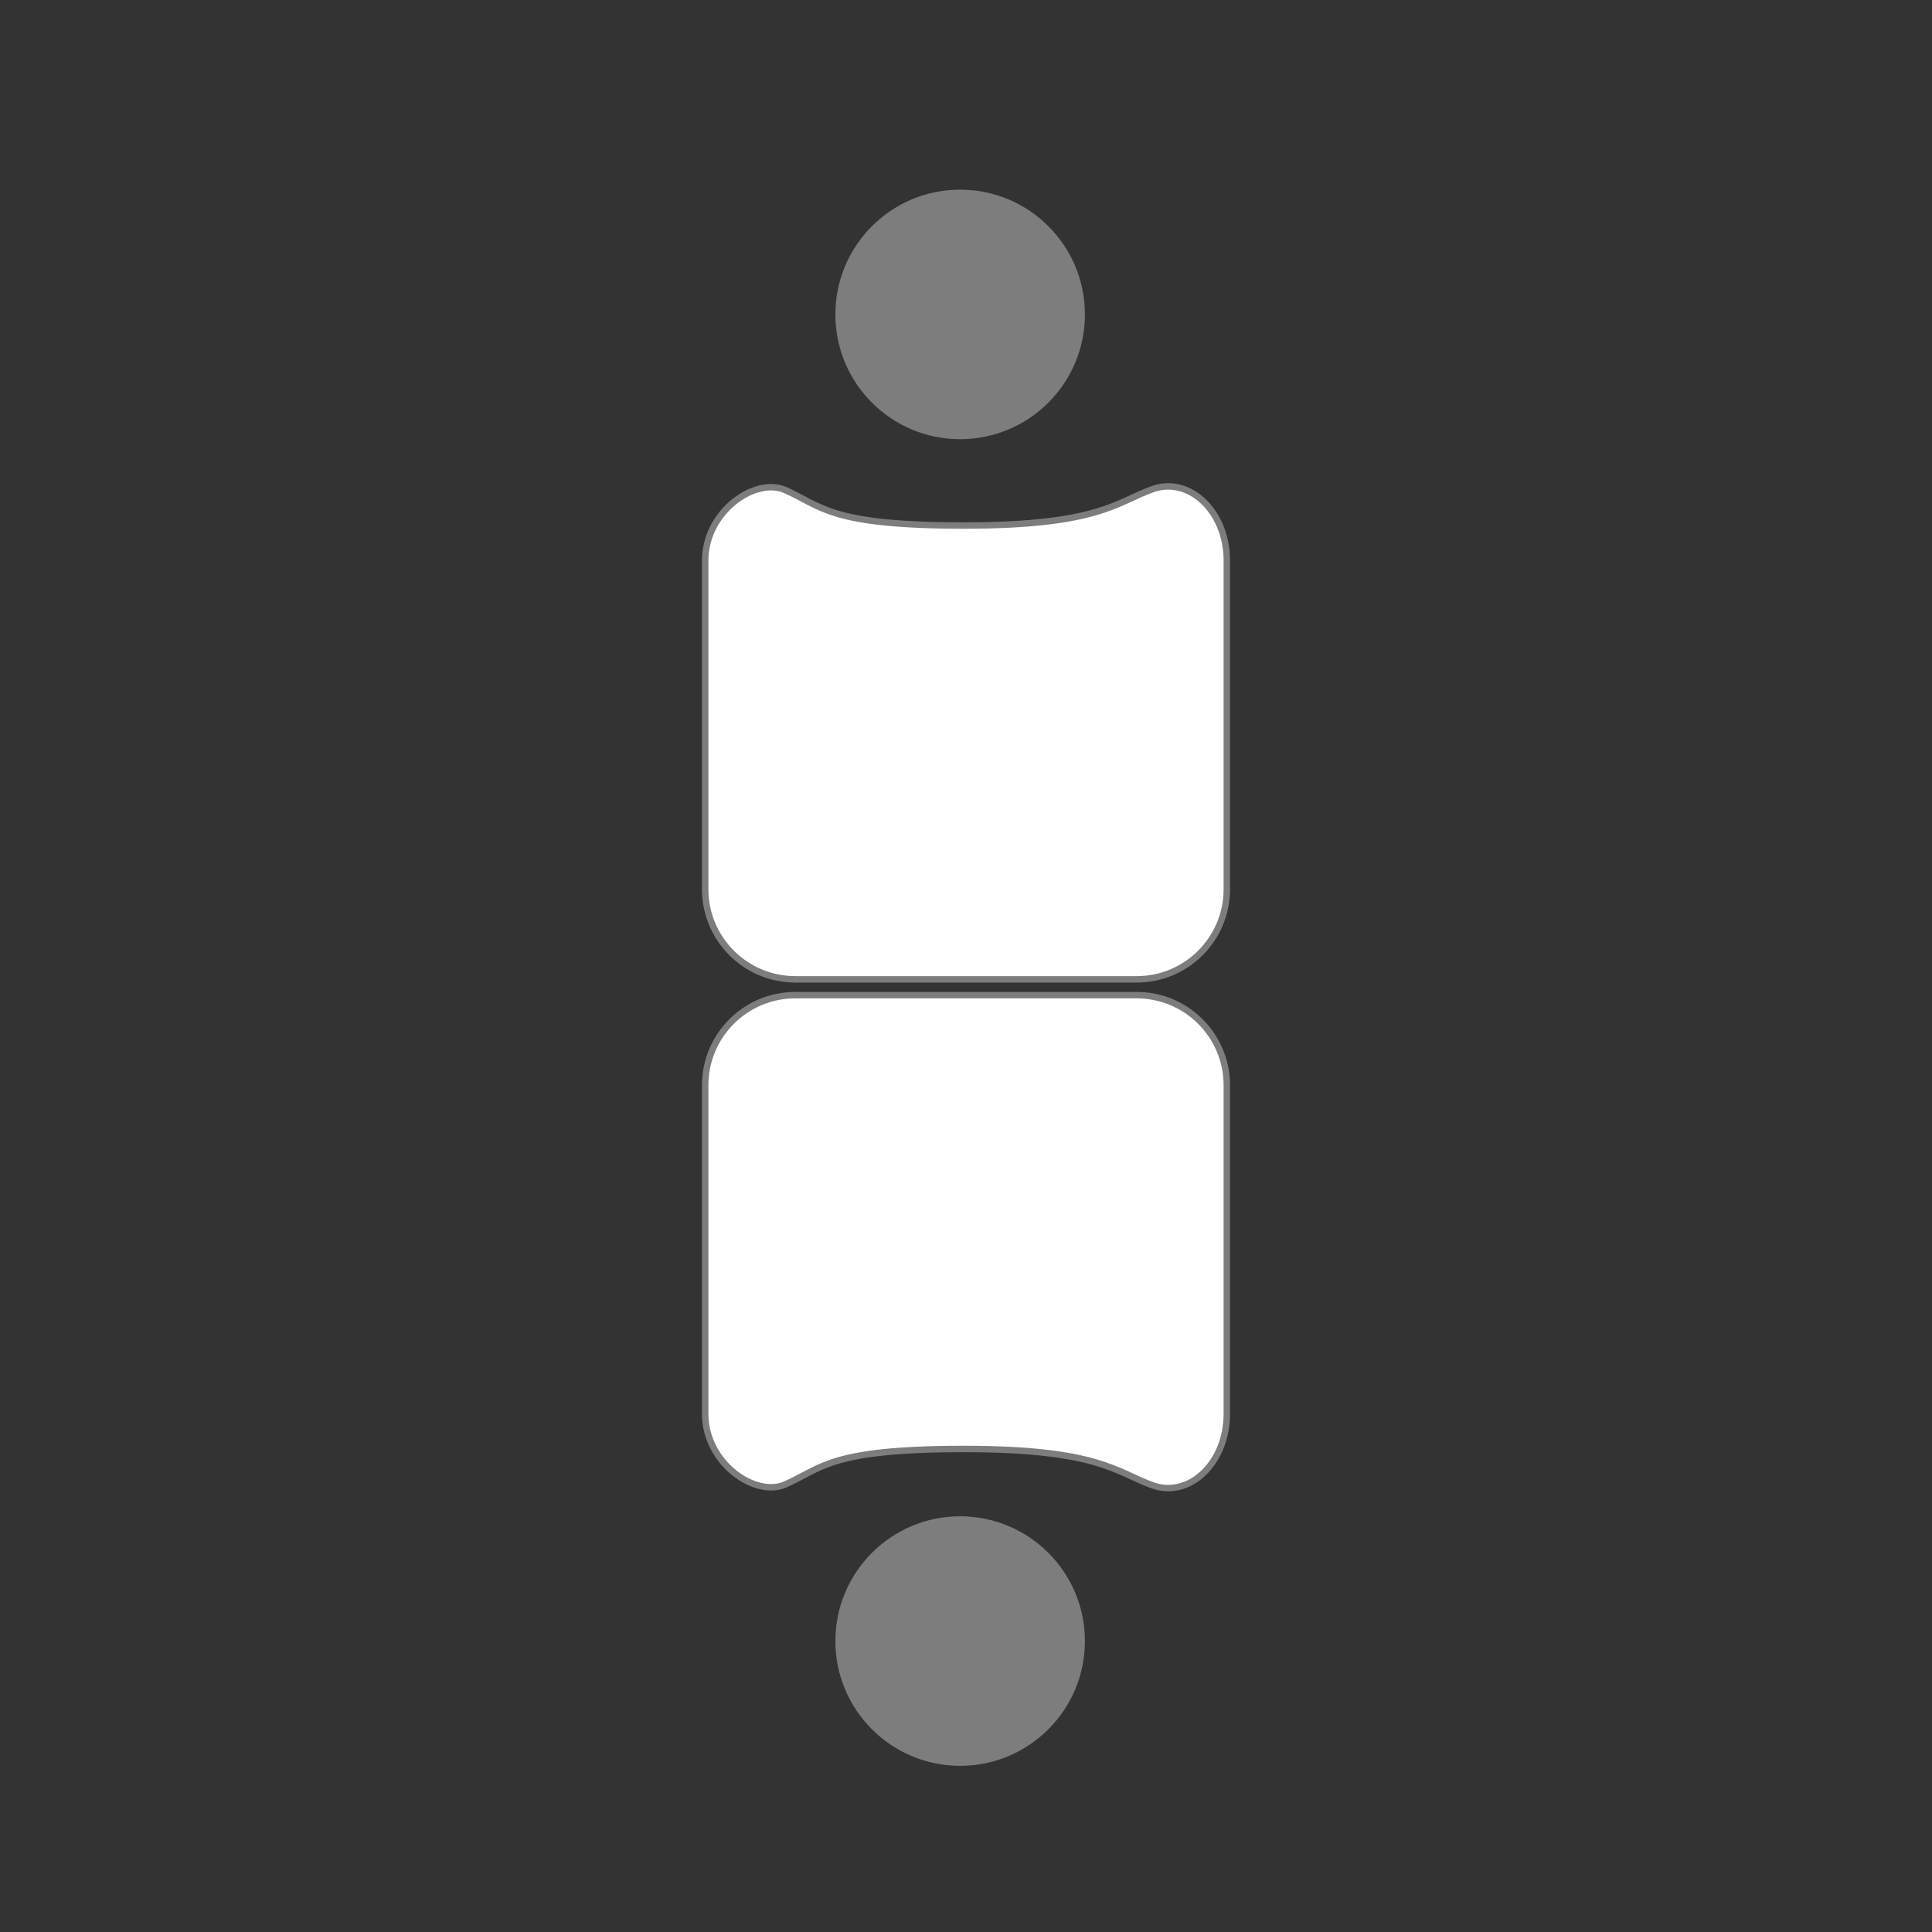 <?xml version="1.0" encoding="utf-8"?>
<!-- Generator: Adobe Illustrator 16.0.0, SVG Export Plug-In . SVG Version: 6.00 Build 0)  -->
<!DOCTYPE svg PUBLIC "-//W3C//DTD SVG 1.1//EN" "http://www.w3.org/Graphics/SVG/1.1/DTD/svg11.dtd">
<svg version="1.1" xmlns="http://www.w3.org/2000/svg" xmlns:xlink="http://www.w3.org/1999/xlink" x="0px" y="0px" width="600px"
	 height="600px" viewBox="0 0 600 600" enable-background="new 0 0 600 600" xml:space="preserve">
<rect x="0" y="0" width="600" height="600" fill="#333333" stroke="none"/>
<g id="circle">
</g>
<g id="square-individual">
	<g>
		<path fill-rule="evenodd" clip-rule="evenodd" fill="#FFFFFF" stroke="#7D7D7D" stroke-width="2" stroke-miterlimit="10" d="
			M381,276.146c0,15.464-12.536,28-28,28H247c-15.464,0-28-12.536-28-28v-102c0-15.464,15.622-25.968,24.75-22
			c11.5,5,13.584,11.062,55.584,11.062s47.416-7.312,58.666-11.312s23,6.786,23,22.25V276.146z"/>
		<path fill-rule="evenodd" clip-rule="evenodd" fill="#FFFFFF" stroke="#7D7D7D" stroke-width="2" stroke-miterlimit="10" d="
			M381,337.051c0-15.465-12.536-28-28-28H247c-15.464,0-28,12.535-28,28v102c0,15.463,15.622,25.969,24.75,22
			c11.5-5,13.584-11.062,55.584-11.062s47.416,7.312,58.666,11.312s23-6.787,23-22.25V337.051z"/>
		<circle fill="#7D7D7D" stroke="#7D7D7D" stroke-miterlimit="10" cx="298.181" cy="97.646" r="38.248"/>
		<circle fill="#7D7D7D" stroke="#7D7D7D" stroke-miterlimit="10" cx="298.181" cy="509.646" r="38.248"/>
	</g>
</g>
<g id="trapezoidal">
</g>
<g id="small_Rectangles">
</g>
<g id="text_OUTLINES">
</g>
</svg>
